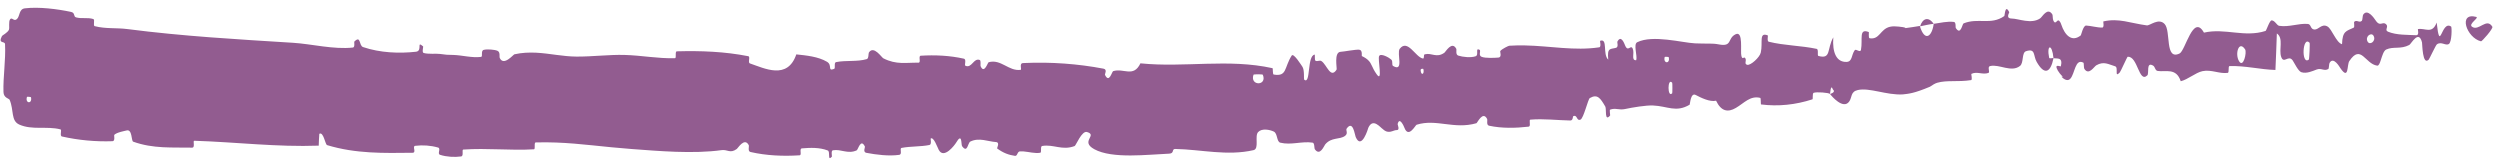 <?xml version="1.0" encoding="UTF-8"?> <svg xmlns="http://www.w3.org/2000/svg" width="279" height="18" viewBox="0 0 279 18" fill="none"><path d="M2.775 0.93C4.338 0.745 6.38 1 7.929 1.33C8.415 1.432 8.162 1.852 8.497 1.942C9.152 2.117 9.767 1.919 10.414 2.125C10.629 2.195 10.35 2.863 10.575 2.921C11.808 3.237 12.981 3.084 14.232 3.246C20.396 4.043 26.46 4.385 32.704 4.775C34.762 4.903 37.259 5.545 39.39 5.305C39.639 5.276 39.498 4.685 39.546 4.637C40.296 3.902 40.035 5.089 40.517 5.253C42.43 5.902 44.566 5.981 46.417 5.775C47.205 5.685 46.429 4.505 47.214 5.171C47.268 5.216 47.062 5.84 47.276 5.909C47.764 6.065 48.693 5.963 49.072 6.017C49.801 6.124 49.922 6.119 50.613 6.133C51.557 6.158 52.678 6.481 53.693 6.349C53.909 6.319 53.629 5.674 53.975 5.569C54.322 5.463 55.235 5.526 55.541 5.681C55.848 5.835 55.712 6.338 55.765 6.454C56.205 7.434 57.274 6.092 57.41 6.06C59.095 5.689 60.611 5.932 62.139 6.132C62.864 6.226 63.591 6.311 64.34 6.316C66.106 6.326 67.998 6.085 69.677 6.13C71.682 6.187 73.375 6.545 75.322 6.495C75.527 6.491 75.291 5.735 75.541 5.728C78.207 5.655 80.854 5.75 83.506 6.272C83.772 6.325 83.426 6.986 83.692 7.078C85.315 7.63 87.887 8.95 88.868 6.069C89.969 6.187 91.307 6.309 92.294 6.895C92.929 7.272 92.309 7.991 93.09 7.687C93.265 7.619 93.04 6.986 93.303 6.932C94.423 6.706 95.638 6.917 96.736 6.596C96.962 6.529 96.903 5.962 96.968 5.861C97.511 5.037 98.38 6.407 98.58 6.508C100.049 7.255 101.128 6.97 102.504 6.996C102.82 7.003 102.451 6.24 102.755 6.218C104.351 6.119 106.001 6.196 107.558 6.546C107.905 6.626 107.58 7.271 107.745 7.342C108.466 7.649 108.649 6.426 109.344 6.697C109.49 6.752 109.402 7.306 109.428 7.368C109.834 8.328 110.226 6.976 110.332 6.947C111.709 6.552 112.57 7.977 113.902 7.794C114.061 7.771 113.715 7.064 114.158 7.042C114.23 7.038 114.302 7.034 114.373 7.031C117.27 6.901 120.308 7.121 123.149 7.663C123.608 7.748 123.281 8.276 123.31 8.341C123.785 9.356 124.082 7.993 124.228 7.941C125.391 7.568 126.494 8.699 127.272 7.068C132.221 7.569 137.066 6.518 142.011 7.608C142.075 7.62 142.013 8.296 142.14 8.318C143.654 8.577 143.294 7.559 144.151 6.203C144.362 5.863 145.254 7.321 145.335 7.426C145.618 7.815 145.469 8.832 145.559 8.904C146.294 9.462 145.848 6.195 146.726 6.093C146.755 6.095 146.707 6.712 146.79 6.763C147.048 6.923 147.247 6.656 147.498 6.835C148.082 7.248 148.488 8.813 149.161 7.775C149.24 7.64 148.831 5.813 149.616 5.781C149.939 5.772 151.289 5.506 151.688 5.547C152.088 5.591 151.947 6.233 151.978 6.254C152.327 6.42 152.544 6.571 152.698 6.727C153.1 7.105 153.089 7.524 153.626 8.274C154.359 9.334 153.728 6.601 153.912 6.252C154.1 5.901 155.035 6.435 155.258 6.642C155.486 6.846 155.281 7.255 155.472 7.364C156.714 8.084 155.85 5.926 156.21 5.445C157.093 4.313 157.954 6.355 158.782 6.53C159.01 6.577 158.811 6.11 159.01 6.059C159.804 5.866 160.295 6.505 161.183 5.894C161.332 5.794 162.03 4.532 162.517 5.441C162.586 5.572 162.408 6.093 162.742 6.204C163.249 6.369 164.15 6.464 164.682 6.278C165.077 6.14 164.602 5.298 165.106 5.55C165.328 5.663 164.933 6.173 165.353 6.343C165.776 6.513 166.829 6.457 167.235 6.424C167.634 6.391 167.391 5.752 167.421 5.708C167.612 5.451 168.359 5.107 168.431 5.104C169.017 5.065 169.595 5.058 170.18 5.069C172.995 5.123 175.694 5.694 178.471 5.281C178.732 5.243 178.529 4.567 178.569 4.555C179.468 4.232 178.824 6.075 179.482 6.657C179.336 5.276 179.722 5.512 180.349 5.335C180.651 5.249 180.465 4.719 180.491 4.664C180.913 3.832 181.278 4.872 181.366 5.084C181.698 5.865 181.992 4.917 182.215 5.439C182.438 5.957 181.998 6.753 182.603 6.721C182.755 6.219 182.258 4.939 182.713 4.713C184.445 3.855 187.749 4.771 189.163 4.838C190.554 4.904 191.033 4.8 191.841 4.959C193.343 5.244 192.761 4.297 193.672 3.833C194.59 3.37 194.196 5.747 194.342 6.253C194.485 6.758 194.613 6.231 194.78 6.507C194.946 6.782 194.61 7.137 194.987 7.232C195.368 7.328 196.389 6.398 196.504 5.863C196.758 4.729 196.26 3.558 197.282 3.949C197.34 3.972 197.168 4.599 197.391 4.657C199.156 5.093 200.976 5.079 202.739 5.453C202.983 5.505 202.786 6.203 202.928 6.242C204.386 6.642 203.857 5.489 204.596 4.168C204.47 5.899 204.963 6.941 206.065 6.91C206.746 6.89 206.591 6.142 206.995 5.593C207.123 5.427 207.62 5.923 207.685 5.565C207.904 4.393 207.405 3.122 208.552 3.577C208.602 3.599 208.484 4.241 208.653 4.27C209.778 4.453 209.823 3.241 210.927 2.987C211.21 2.922 211.538 2.932 211.876 2.967C212.21 3.006 212.607 3.036 212.658 3.136C213.237 3.047 213.802 2.986 214.248 2.896C214.816 4.745 215.624 4.055 215.8 2.658C216.553 2.553 217.337 2.355 218.06 2.449C218.311 2.481 218.221 3.059 218.259 3.115C218.824 4.004 218.979 2.68 219.134 2.612C220.758 1.947 222.18 2.845 223.685 1.788C223.737 1.75 223.759 0.398 224.229 1.357C224.26 1.423 223.777 2.065 224.519 2.07C225.259 2.076 226.687 2.726 227.678 2.053C227.926 1.89 228.488 0.768 229.038 1.598C229.109 1.711 229.055 2.1 229.16 2.311C229.47 2.921 229.588 1.842 229.929 2.501C229.933 2.501 229.943 2.501 229.947 2.5C229.978 2.567 230.01 2.65 230.044 2.753C230.424 3.904 231.205 4.758 232.221 3.945C232.253 3.922 232.484 2.839 232.812 2.852C233.322 2.873 234.064 3.09 234.606 3.077C234.868 3.071 234.693 2.402 234.739 2.389C236.477 1.996 237.722 2.585 239.587 2.833C239.928 2.88 240.905 1.961 241.573 2.681C242.302 3.47 241.568 6.764 243.233 5.974C243.902 5.658 244.748 1.48 245.961 3.642C248.308 3.103 250.479 4.212 252.832 3.454C252.939 3.42 253.278 2.256 253.527 2.273C253.895 2.3 254.096 2.845 254.361 2.882C255.46 3.051 256.484 2.59 257.544 2.67C257.951 2.699 257.806 3.261 258.288 3.296C258.762 3.33 259.103 2.591 259.746 2.955C260.245 3.232 260.711 4.752 261.371 4.936C261.412 3.441 261.859 3.476 262.665 3.091C262.818 3.016 262.661 2.494 262.734 2.431C263.024 2.167 263.308 2.601 263.588 2.313C263.657 2.244 263.667 1.733 263.724 1.648C264.213 0.902 264.971 2.062 265.111 2.265C265.386 2.679 265.582 2.678 265.764 2.637C265.927 2.602 266.08 2.538 266.259 2.679C266.644 2.985 266.055 3.348 266.505 3.538C267.457 3.932 268.671 3.877 269.645 3.931C270.034 3.949 269.79 3.259 269.846 3.246C270.653 3.098 271.431 3.854 271.931 2.518C272.327 6.052 272.428 2.196 273.549 2.967C273.634 3.03 273.637 4.694 273.287 4.916C272.937 5.138 272.444 4.591 271.957 4.949C271.833 5.032 271.13 6.56 271.047 6.651C270.333 7.361 270.334 4.88 270.298 4.742C269.931 3.258 269.091 4.91 268.874 5.02C267.908 5.525 267.116 5.159 266.307 5.523C266.009 5.658 265.851 6.246 265.694 6.715C265.581 7.066 265.47 7.35 265.296 7.326C263.944 7.14 263.486 4.867 262.183 6.818C261.901 7.234 262.154 9.013 261.186 7.606C261.122 7.517 260.407 6.232 259.972 7.037C259.918 7.138 259.915 7.656 259.843 7.699C259.372 7.976 259.064 7.561 258.547 7.755C258.039 7.949 257.414 8.239 256.834 8.06C256.48 7.953 256.034 6.986 255.867 6.749C255.393 6.066 254.875 7.179 254.584 6.354C254.289 5.525 254.88 4.27 254.096 3.732C254.062 5.077 253.989 6.457 253.938 7.809C252.227 7.755 250.543 7.317 248.824 7.375C248.611 7.384 248.828 8.107 248.6 8.135C247.637 8.25 246.796 7.735 245.796 7.941C245.023 8.104 244.178 8.871 243.37 9.066C242.874 7.529 241.673 8.055 240.802 7.919C240.498 7.872 240.517 7.461 240.297 7.328C239.474 6.836 239.866 8.194 239.643 8.409C238.685 9.328 238.591 6.25 237.448 6.335C237.389 6.338 236.666 7.985 236.565 8.088C235.93 8.759 236.453 7.518 236.053 7.4C235.312 7.185 234.798 6.798 233.945 7.288C233.696 7.433 233.106 8.463 232.609 7.678C232.542 7.575 232.571 7.032 232.519 7.001C231.584 6.484 231.571 8.189 231.057 8.774C230.766 9.103 230.364 8.881 230.055 8.563L230.21 8.558C229.946 8.318 229.732 8.018 229.651 7.873C229.173 7.017 229.97 7.483 229.993 7.396C230.231 6.359 229.621 6.564 229.169 6.499C229.022 4.833 228.378 4.963 228.683 6.438C228.716 6.6 229.072 6.427 229.169 6.499C228.834 8.156 228.142 8.399 227.294 6.907C226.888 6.208 227.195 5.354 226.1 5.716C225.606 5.881 225.865 7.019 225.435 7.356C224.465 8.125 223.115 7.129 222.1 7.372C221.736 7.459 222.138 8.062 221.895 8.143C221.246 8.363 220.629 7.94 220.01 8.244C219.956 8.272 220.159 8.914 219.966 8.942C218.501 9.171 217.264 8.92 216.182 9.24C215.95 9.309 215.675 9.478 215.381 9.679C213.566 10.438 213.023 10.457 212.346 10.536C210.518 10.633 208.639 9.754 207.333 10.048C206.493 10.234 206.711 10.884 206.359 11.347C205.69 12.245 204.403 10.726 204.234 10.49C204.231 10.482 204.939 10.304 204.548 9.978C204.305 9.28 204.242 10.486 204.234 10.49C204.111 10.338 202.686 10.23 202.394 10.364C202.245 10.437 202.346 11.059 202.268 11.085C200.369 11.697 198.463 11.9 196.527 11.655C196.493 11.643 196.526 10.944 196.447 10.924C195.322 10.641 194.639 11.513 193.721 12.044C192.831 12.573 192.074 12.423 191.514 11.238C190.829 11.407 189.817 10.904 189.24 10.599C188.657 10.293 188.614 11.656 188.564 11.684C187.034 12.59 186.102 11.839 184.472 11.772C183.703 11.737 182.18 11.989 181.348 12.169C180.685 12.313 180.29 12.01 179.686 12.238C179.605 12.268 179.712 12.87 179.688 12.894C179.037 13.645 179.304 12.153 179.152 11.894C178.603 10.954 178.277 10.455 177.422 10.944C177.224 11.056 176.732 13.211 176.378 13.352C175.913 13.531 176.057 12.759 175.569 12.967C175.527 12.984 175.557 13.455 175.249 13.448C173.828 13.423 172.27 13.226 170.792 13.352C170.608 13.366 170.838 13.97 170.664 14.108C170.645 14.122 170.622 14.132 170.593 14.135C169.159 14.3 167.589 14.337 166.182 14.029C165.84 13.951 166.038 13.421 165.96 13.268C165.476 12.341 164.873 13.723 164.766 13.752C162.262 14.472 160.285 13.227 158.092 13.921C157.958 13.961 157.2 15.476 156.734 14.261C156.708 14.18 156.192 12.937 155.975 13.851C155.964 13.908 156.259 14.537 155.875 14.518C155.482 14.502 154.995 15.028 154.343 14.424C154.339 14.421 154.336 14.418 154.332 14.414C154.024 14.215 153.23 13.131 152.709 14.249C152.69 14.327 151.953 16.803 151.295 15.29C151.186 15.041 151 13.365 150.289 14.347C150.152 14.536 150.496 14.867 150.111 15.16C149.508 15.613 148.594 15.277 147.893 16.116C147.765 16.265 147.314 17.47 146.737 16.657C146.65 16.529 146.729 15.954 146.478 15.917C145.271 15.739 144.089 16.222 142.884 15.923C142.457 15.818 142.594 14.894 142.153 14.682C141.709 14.47 140.832 14.293 140.41 14.736C139.986 15.179 140.56 16.599 139.897 16.755C136.969 17.43 134.059 16.682 131.161 16.623C130.727 16.614 131.099 17.126 130.47 17.149C128.138 17.241 124.129 17.758 122.122 16.65C120.503 15.764 122.538 15.093 121.309 14.732C120.727 14.559 120.077 16.244 119.931 16.297C118.539 16.83 117.575 16.074 116.313 16.29C116.05 16.335 116.299 17.022 116.077 17.052C115.475 17.141 114.843 16.952 114.235 16.9C114.098 16.888 113.962 16.884 113.828 16.892C113.511 16.915 113.563 17.438 113.268 17.394C112.58 17.295 111.955 17.068 111.285 16.571C111.223 16.526 111.651 15.88 111.13 15.851C110.292 15.804 109.263 15.312 108.283 15.802C107.998 15.95 107.98 17.144 107.369 16.314C107.242 16.141 107.41 14.708 106.689 15.942C106.57 16.147 105.346 17.809 104.766 16.728C104.612 16.443 104.213 15.267 103.873 15.449C103.826 15.478 104.008 16.121 103.724 16.182C102.712 16.384 101.653 16.31 100.622 16.505C100.345 16.558 100.754 17.224 100.341 17.283C99.202 17.444 97.796 17.268 96.68 17.055C96.273 16.975 96.557 16.426 96.528 16.366C96.058 15.391 95.768 16.703 95.608 16.779C94.612 17.233 93.868 16.612 92.956 16.771C92.706 16.814 92.88 17.441 92.83 17.497C92.31 18.04 92.701 16.917 92.373 16.791C91.447 16.436 90.427 16.482 89.496 16.558C89.154 16.586 89.535 17.314 89.228 17.332C87.409 17.449 85.522 17.371 83.751 16.962C83.417 16.884 83.63 16.326 83.561 16.198C83.083 15.302 82.376 16.518 82.214 16.633C81.478 17.16 81.189 16.664 80.543 16.753C77.367 17.197 73.448 16.849 70.452 16.627C67.366 16.402 64.828 16.009 62.06 15.907C61.325 15.88 60.574 15.873 59.792 15.895C59.555 15.901 59.787 16.647 59.583 16.662C56.946 16.819 54.354 16.503 51.711 16.691C51.495 16.705 51.8 17.413 51.451 17.46C50.737 17.56 49.833 17.512 49.114 17.279C48.764 17.166 49.242 16.566 48.889 16.466C48.067 16.23 47.184 16.17 46.336 16.273C45.975 16.319 46.511 17.046 46.042 17.049C42.851 17.085 39.716 17.171 36.505 16.195C36.285 16.128 36.11 14.659 35.636 14.934C35.596 15.341 35.591 15.819 35.57 16.254C30.924 16.428 26.337 15.855 21.684 15.709C21.488 15.703 21.816 16.484 21.436 16.477C19.237 16.433 17.099 16.616 14.862 15.81C14.64 15.731 14.775 14.367 14.114 14.563C13.998 14.599 13.005 14.767 12.744 15.059C12.709 15.104 12.88 15.744 12.56 15.758C10.705 15.826 8.764 15.651 6.919 15.233C6.621 15.164 6.95 14.49 6.738 14.435C5.235 14.051 3.585 14.542 2.153 13.903C1.194 13.473 1.57 12.304 1.075 11.141C1.005 10.977 0.408 10.941 0.387 10.269C0.334 8.577 0.652 6.73 0.562 4.926C0.543 4.537 -0.264 4.943 0.224 4.012C0.258 3.95 0.843 3.648 0.991 3.332C1.094 3.113 0.925 2.427 1.133 2.148C1.34 1.87 1.554 2.447 1.896 2.121C2.238 1.791 2.102 1.011 2.775 0.93ZM186.618 9.237C186.073 8.6 186.071 10.994 186.619 10.405C186.645 10.373 186.647 9.268 186.618 9.237ZM250.555 5.513C249.863 4.457 249.387 6.008 249.875 6.824C250.361 7.638 250.766 5.833 250.555 5.513ZM257.751 4.772C256.945 3.934 256.799 7.326 257.668 6.646C257.719 6.608 257.799 4.82 257.751 4.772ZM3.458 10.849C3.451 10.817 3.022 10.779 3.012 10.81C2.771 11.567 3.629 11.641 3.458 10.849ZM264.895 4.008C264.654 3.545 263.914 4.064 264.222 4.639C264.47 5.102 265.202 4.583 264.895 4.008ZM158.845 7.696C158.834 7.661 158.527 7.64 158.542 7.841C158.586 8.489 159.003 8.291 158.845 7.696ZM276.882 4.613C275.248 4.215 274.297 1.341 276.346 1.886C276.705 1.99 275.437 2.671 275.875 2.981C276.629 3.536 277.502 1.915 278.146 2.983C278.271 3.181 276.973 4.642 276.878 4.617C276.88 4.616 276.881 4.615 276.882 4.613ZM186.226 6.374C186.215 6.343 185.79 6.326 185.781 6.358C185.576 7.124 186.431 7.158 186.226 6.374ZM140.93 8.34C140.897 8.276 139.924 8.275 139.89 8.339C139.452 9.612 141.453 9.615 140.93 8.34ZM214.281 2.94C214.556 2.054 215.205 1.801 215.798 2.658C215.296 2.713 214.793 2.832 214.281 2.94Z" fill="#925C90"></path></svg> 